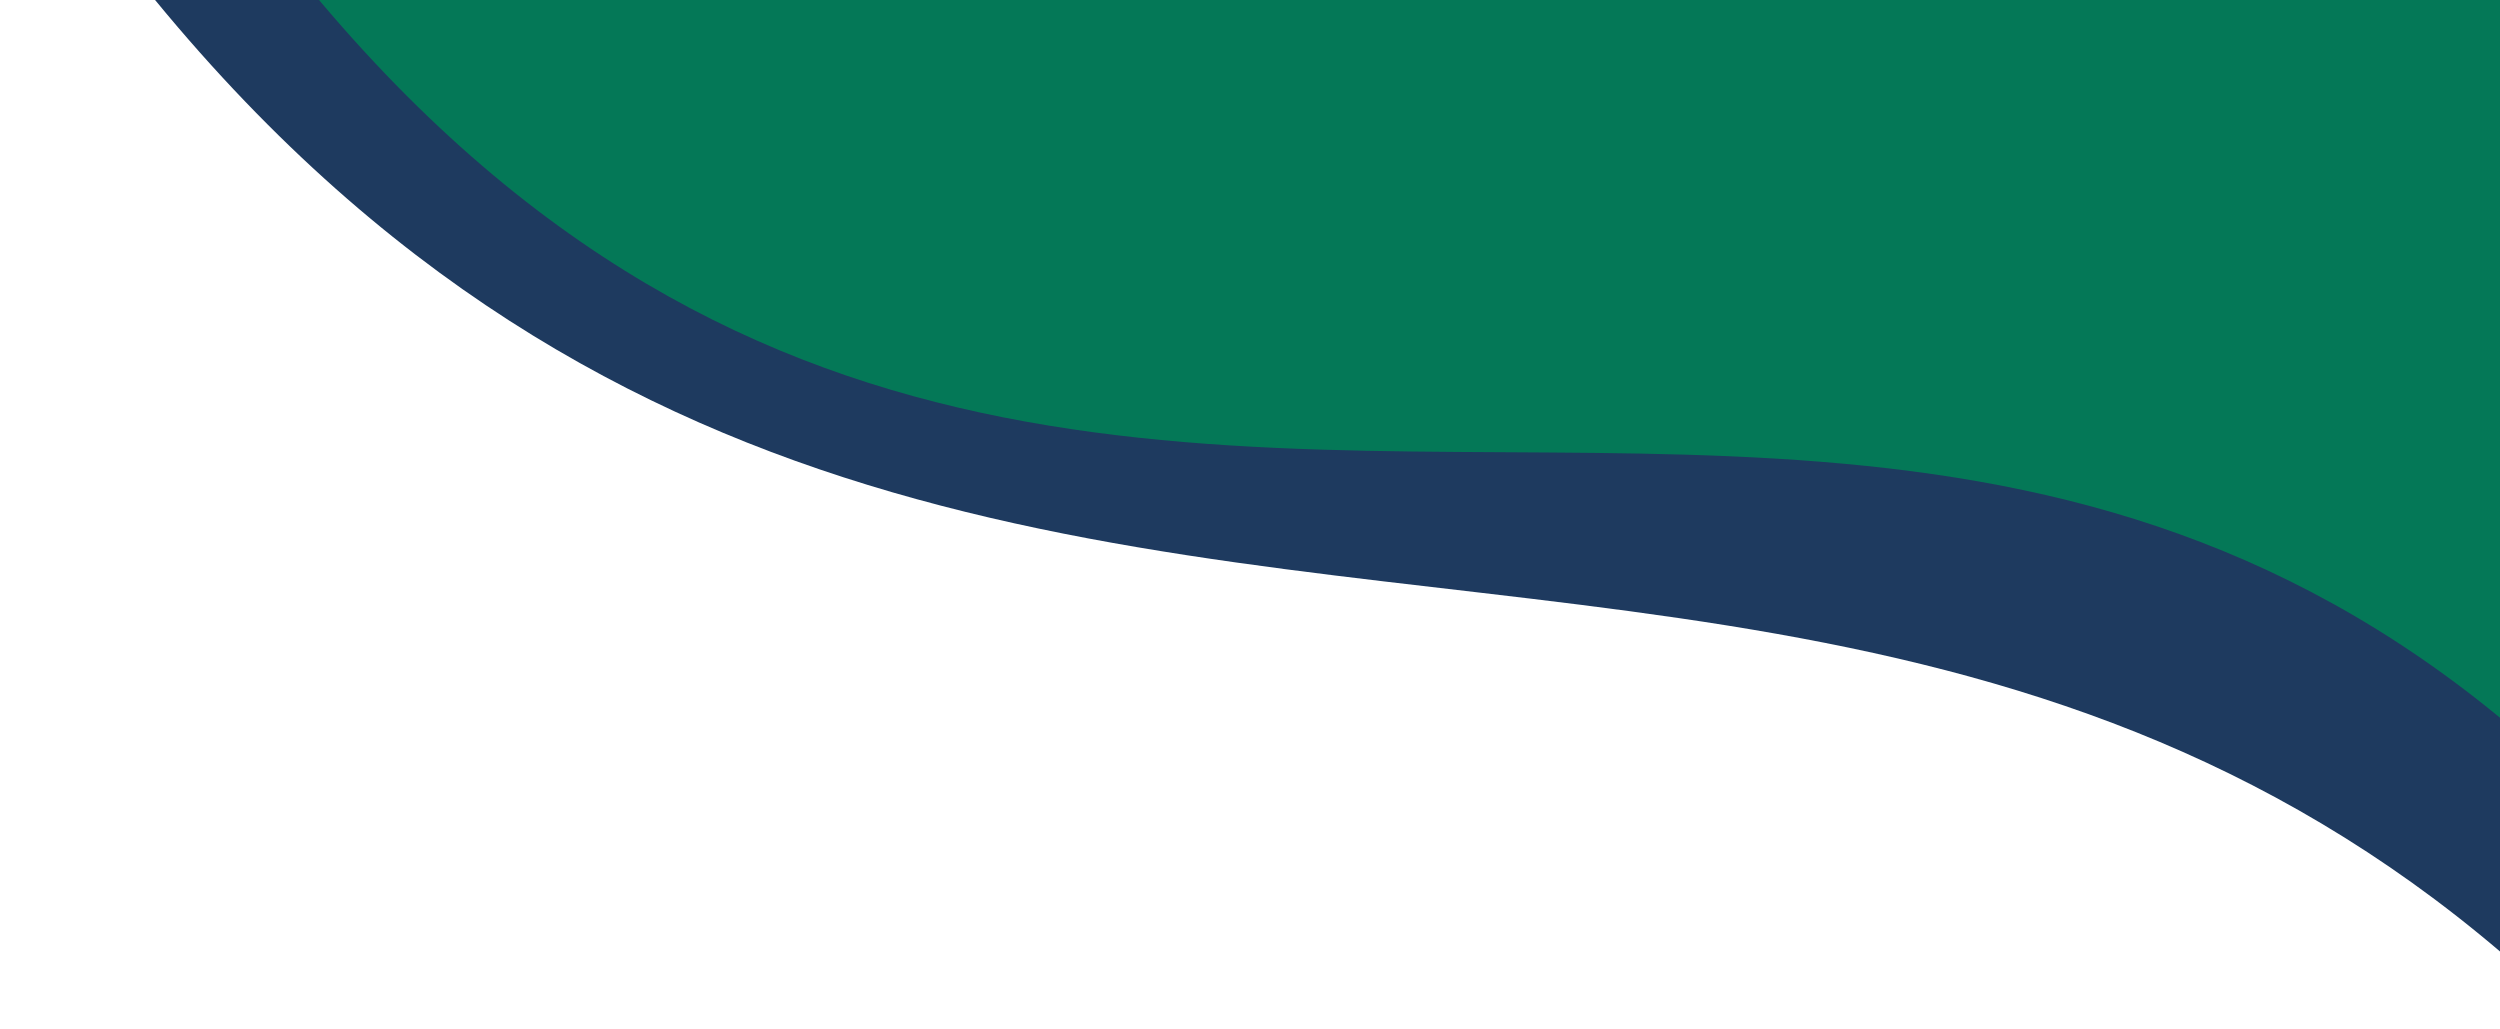 <svg width="870" height="358" viewBox="0 0 870 358" fill="none" xmlns="http://www.w3.org/2000/svg">
<g clip-path="url(#clip0_113_630)">
<path d="M954.5 -200H-67C230.5 448.118 661.862 -0.118 967.362 440.5L954.5 -200Z" fill="#1E3A5F"/>
<path d="M954.5 -200H-10.5C287 448.118 661.862 -82.5 967.362 358.118L954.5 -200Z" fill="#047857"/>
</g>
<defs>
<clipPath id="clip0_113_630">
<rect width="870" height="358" fill="white"/>
</clipPath>
</defs>
</svg>
